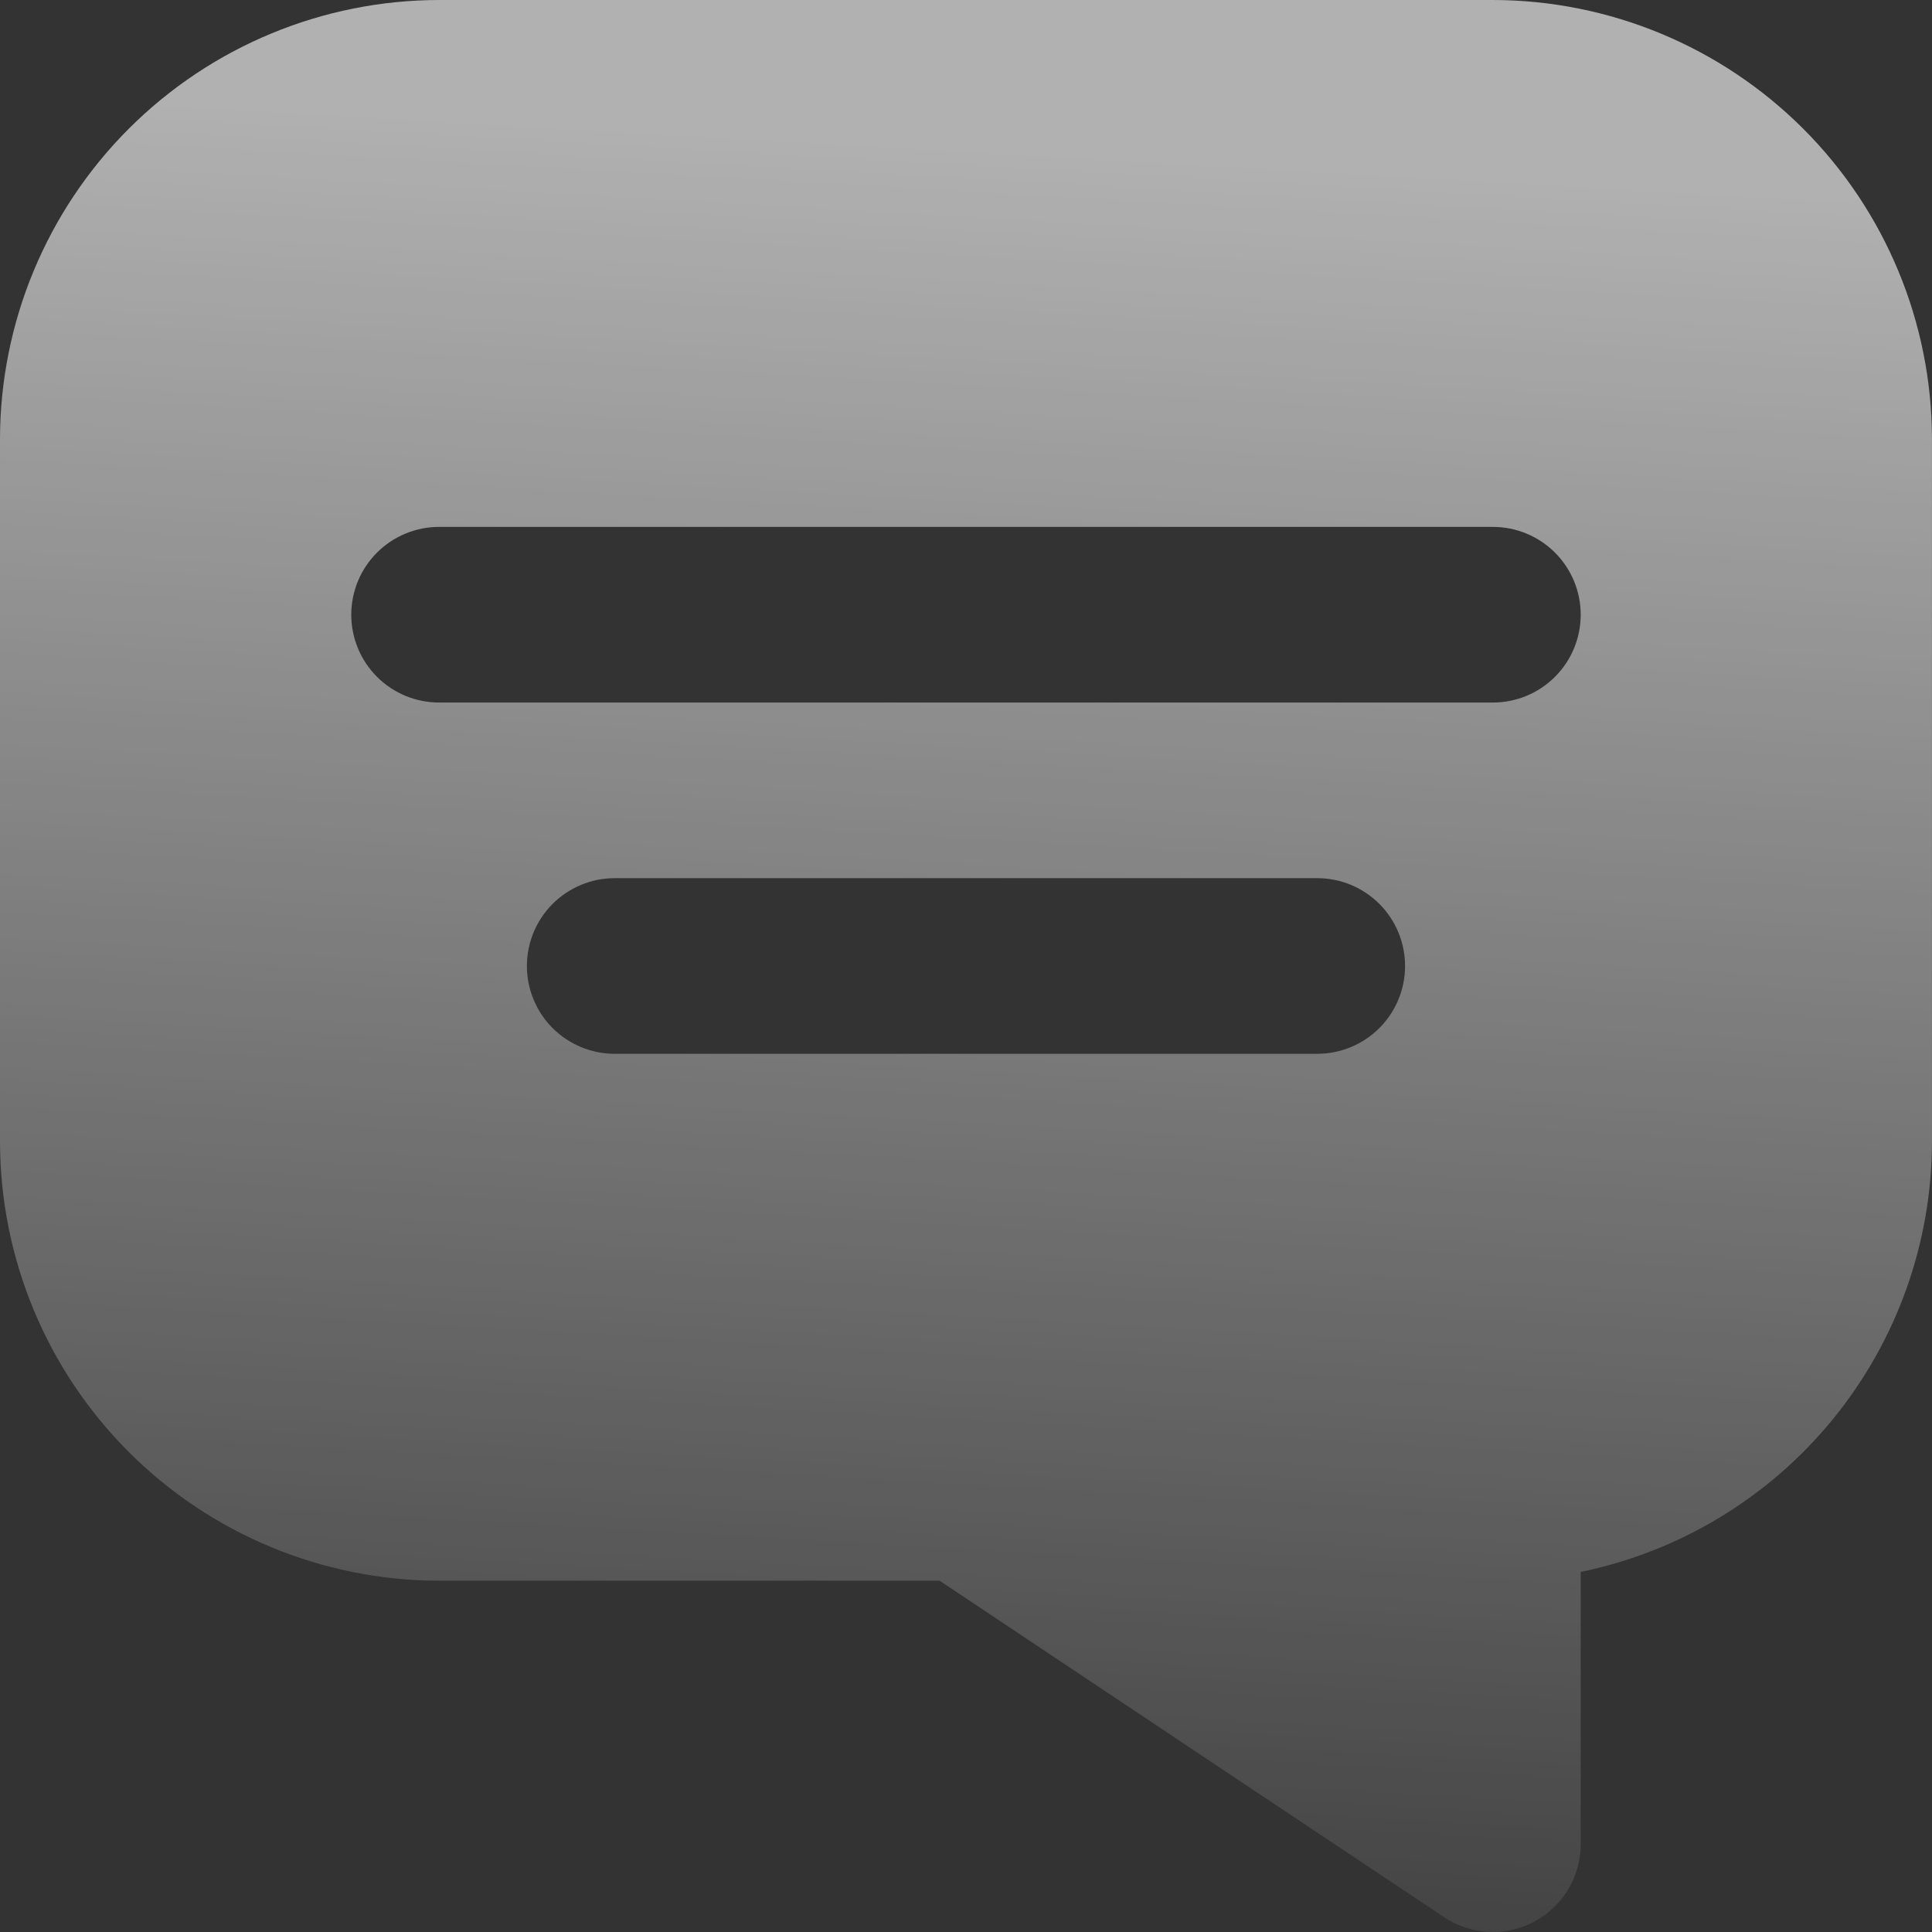 <?xml version="1.0" encoding="UTF-8"?> <svg xmlns="http://www.w3.org/2000/svg" width="123" height="123" viewBox="0 0 123 123" fill="none"><rect x="0" y="0" width="123" height="123" fill="#333333" stroke="none"/> <path d="M27.954 0H95.044C102.455 0.009 109.561 2.957 114.801 8.197C120.042 13.438 122.99 20.543 122.998 27.954V72.681C122.99 79.123 120.762 85.365 116.688 90.355C112.614 95.345 106.945 98.778 100.635 100.076V117.408C100.635 118.42 100.361 119.413 99.841 120.281C99.32 121.15 98.574 121.86 97.682 122.338C96.789 122.816 95.784 123.042 94.773 122.993C93.762 122.944 92.783 122.621 91.941 122.059L59.822 100.635H27.954C20.543 100.626 13.438 97.678 8.197 92.438C2.957 87.197 0.009 80.092 -1.53563e-05 72.681V27.954C0.009 20.543 2.957 13.438 8.197 8.197C13.438 2.957 20.543 0.009 27.954 0ZM39.136 67.09H83.862C85.345 67.09 86.767 66.501 87.816 65.453C88.864 64.404 89.453 62.982 89.453 61.499C89.453 60.016 88.864 58.594 87.816 57.546C86.767 56.497 85.345 55.908 83.862 55.908H39.136C37.653 55.908 36.231 56.497 35.182 57.546C34.134 58.594 33.545 60.016 33.545 61.499C33.545 62.982 34.134 64.404 35.182 65.453C36.231 66.501 37.653 67.09 39.136 67.09ZM27.954 44.727H95.044C96.527 44.727 97.949 44.138 98.998 43.089C100.046 42.041 100.635 40.619 100.635 39.136C100.635 37.653 100.046 36.231 98.998 35.182C97.949 34.134 96.527 33.545 95.044 33.545H27.954C26.471 33.545 25.049 34.134 24.001 35.182C22.952 36.231 22.363 37.653 22.363 39.136C22.363 40.619 22.952 42.041 24.001 43.089C25.049 44.138 26.471 44.727 27.954 44.727Z" fill="url(#paint0_linear_0_3118)" fill-opacity="0.62"></path> <defs> <linearGradient id="paint0_linear_0_3118" x1="64.504" y1="8.555" x2="57.06" y2="138.288" gradientUnits="userSpaceOnUse"> <stop stop-color="white"></stop> <stop offset="1" stop-color="white" stop-opacity="0"></stop> </linearGradient> </defs> </svg> 
